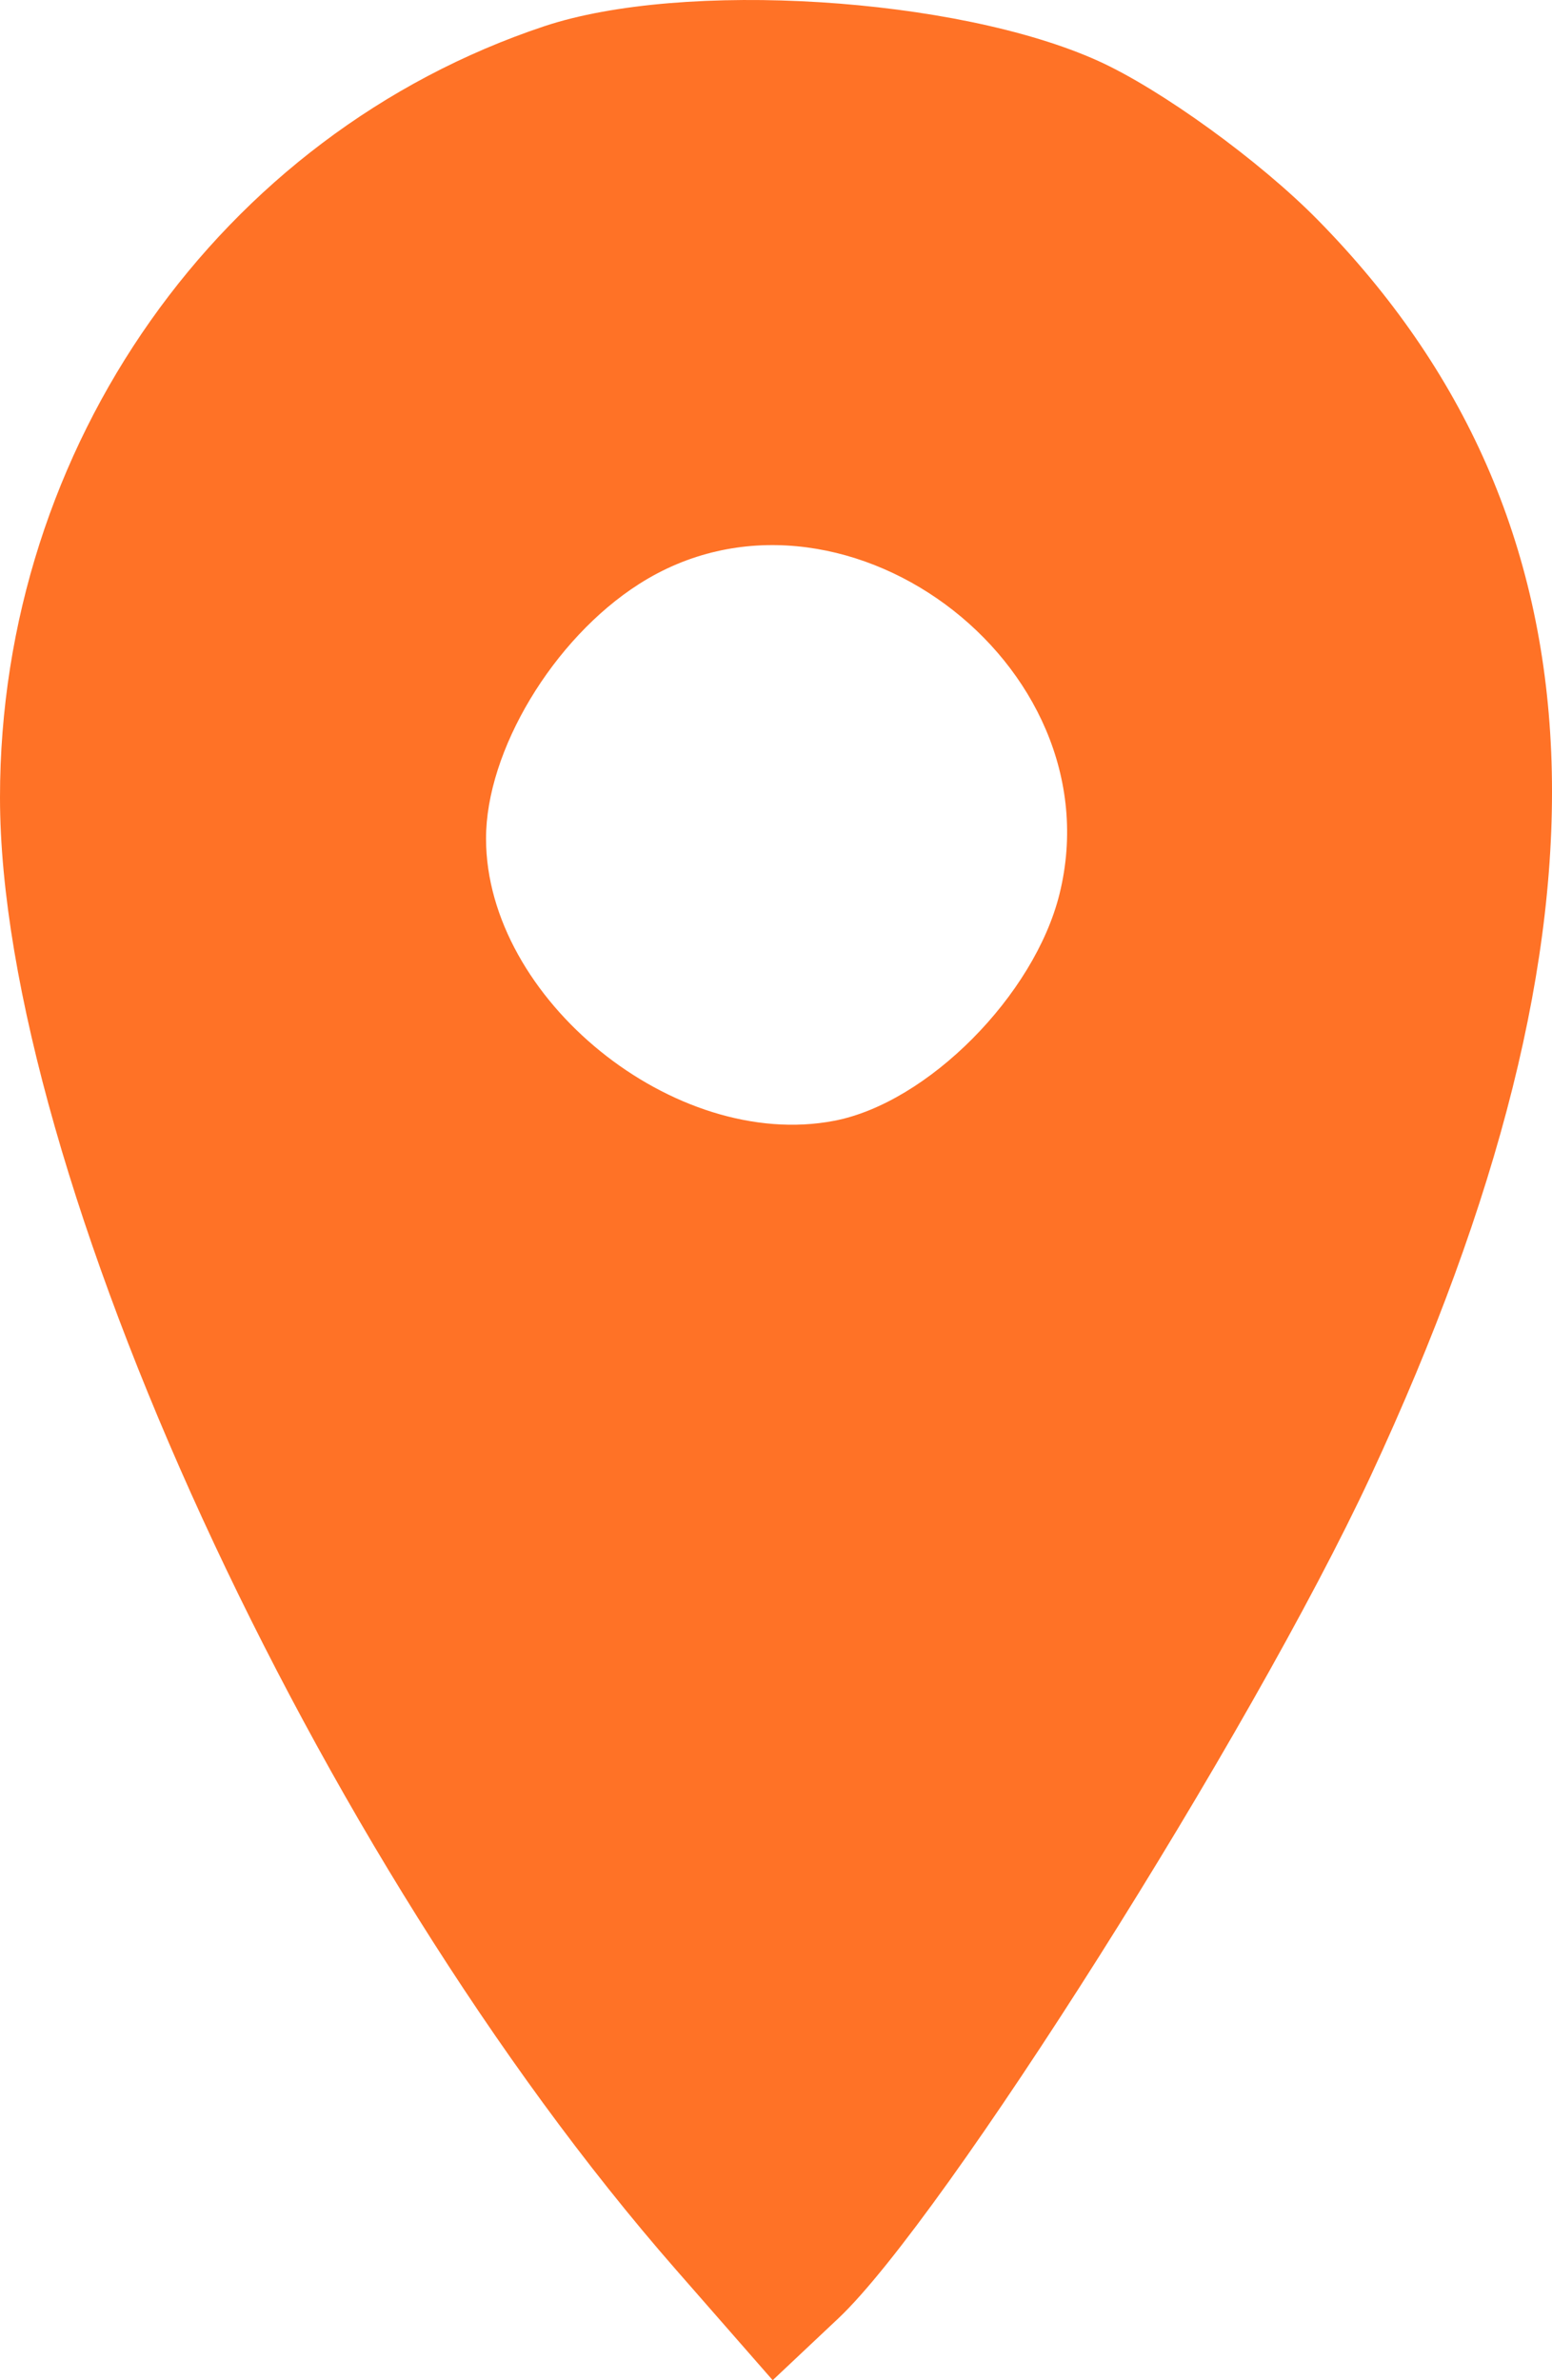 <?xml version="1.0" encoding="UTF-8"?> <svg xmlns="http://www.w3.org/2000/svg" width="30" height="46" viewBox="0 0 30 46" fill="none"><path fill-rule="evenodd" clip-rule="evenodd" d="M10.518 0.508C4.255 2.597 0 8.625 0 15.409C0 22.628 6.088 35.889 13.062 43.859L14.936 46L16.205 44.805C18.246 42.883 24.19 33.478 26.495 28.525C31.48 17.811 31.154 10.034 25.478 4.256C24.353 3.11 22.44 1.725 21.227 1.177C18.491 -0.058 13.205 -0.388 10.518 0.508ZM12.351 11.288C10.692 12.347 9.392 14.513 9.395 16.211C9.4 19.302 13.04 22.25 16.122 21.661C17.929 21.317 19.998 19.234 20.481 17.274C21.585 12.796 16.199 8.83 12.351 11.288Z" fill="#FF7226"></path></svg> 